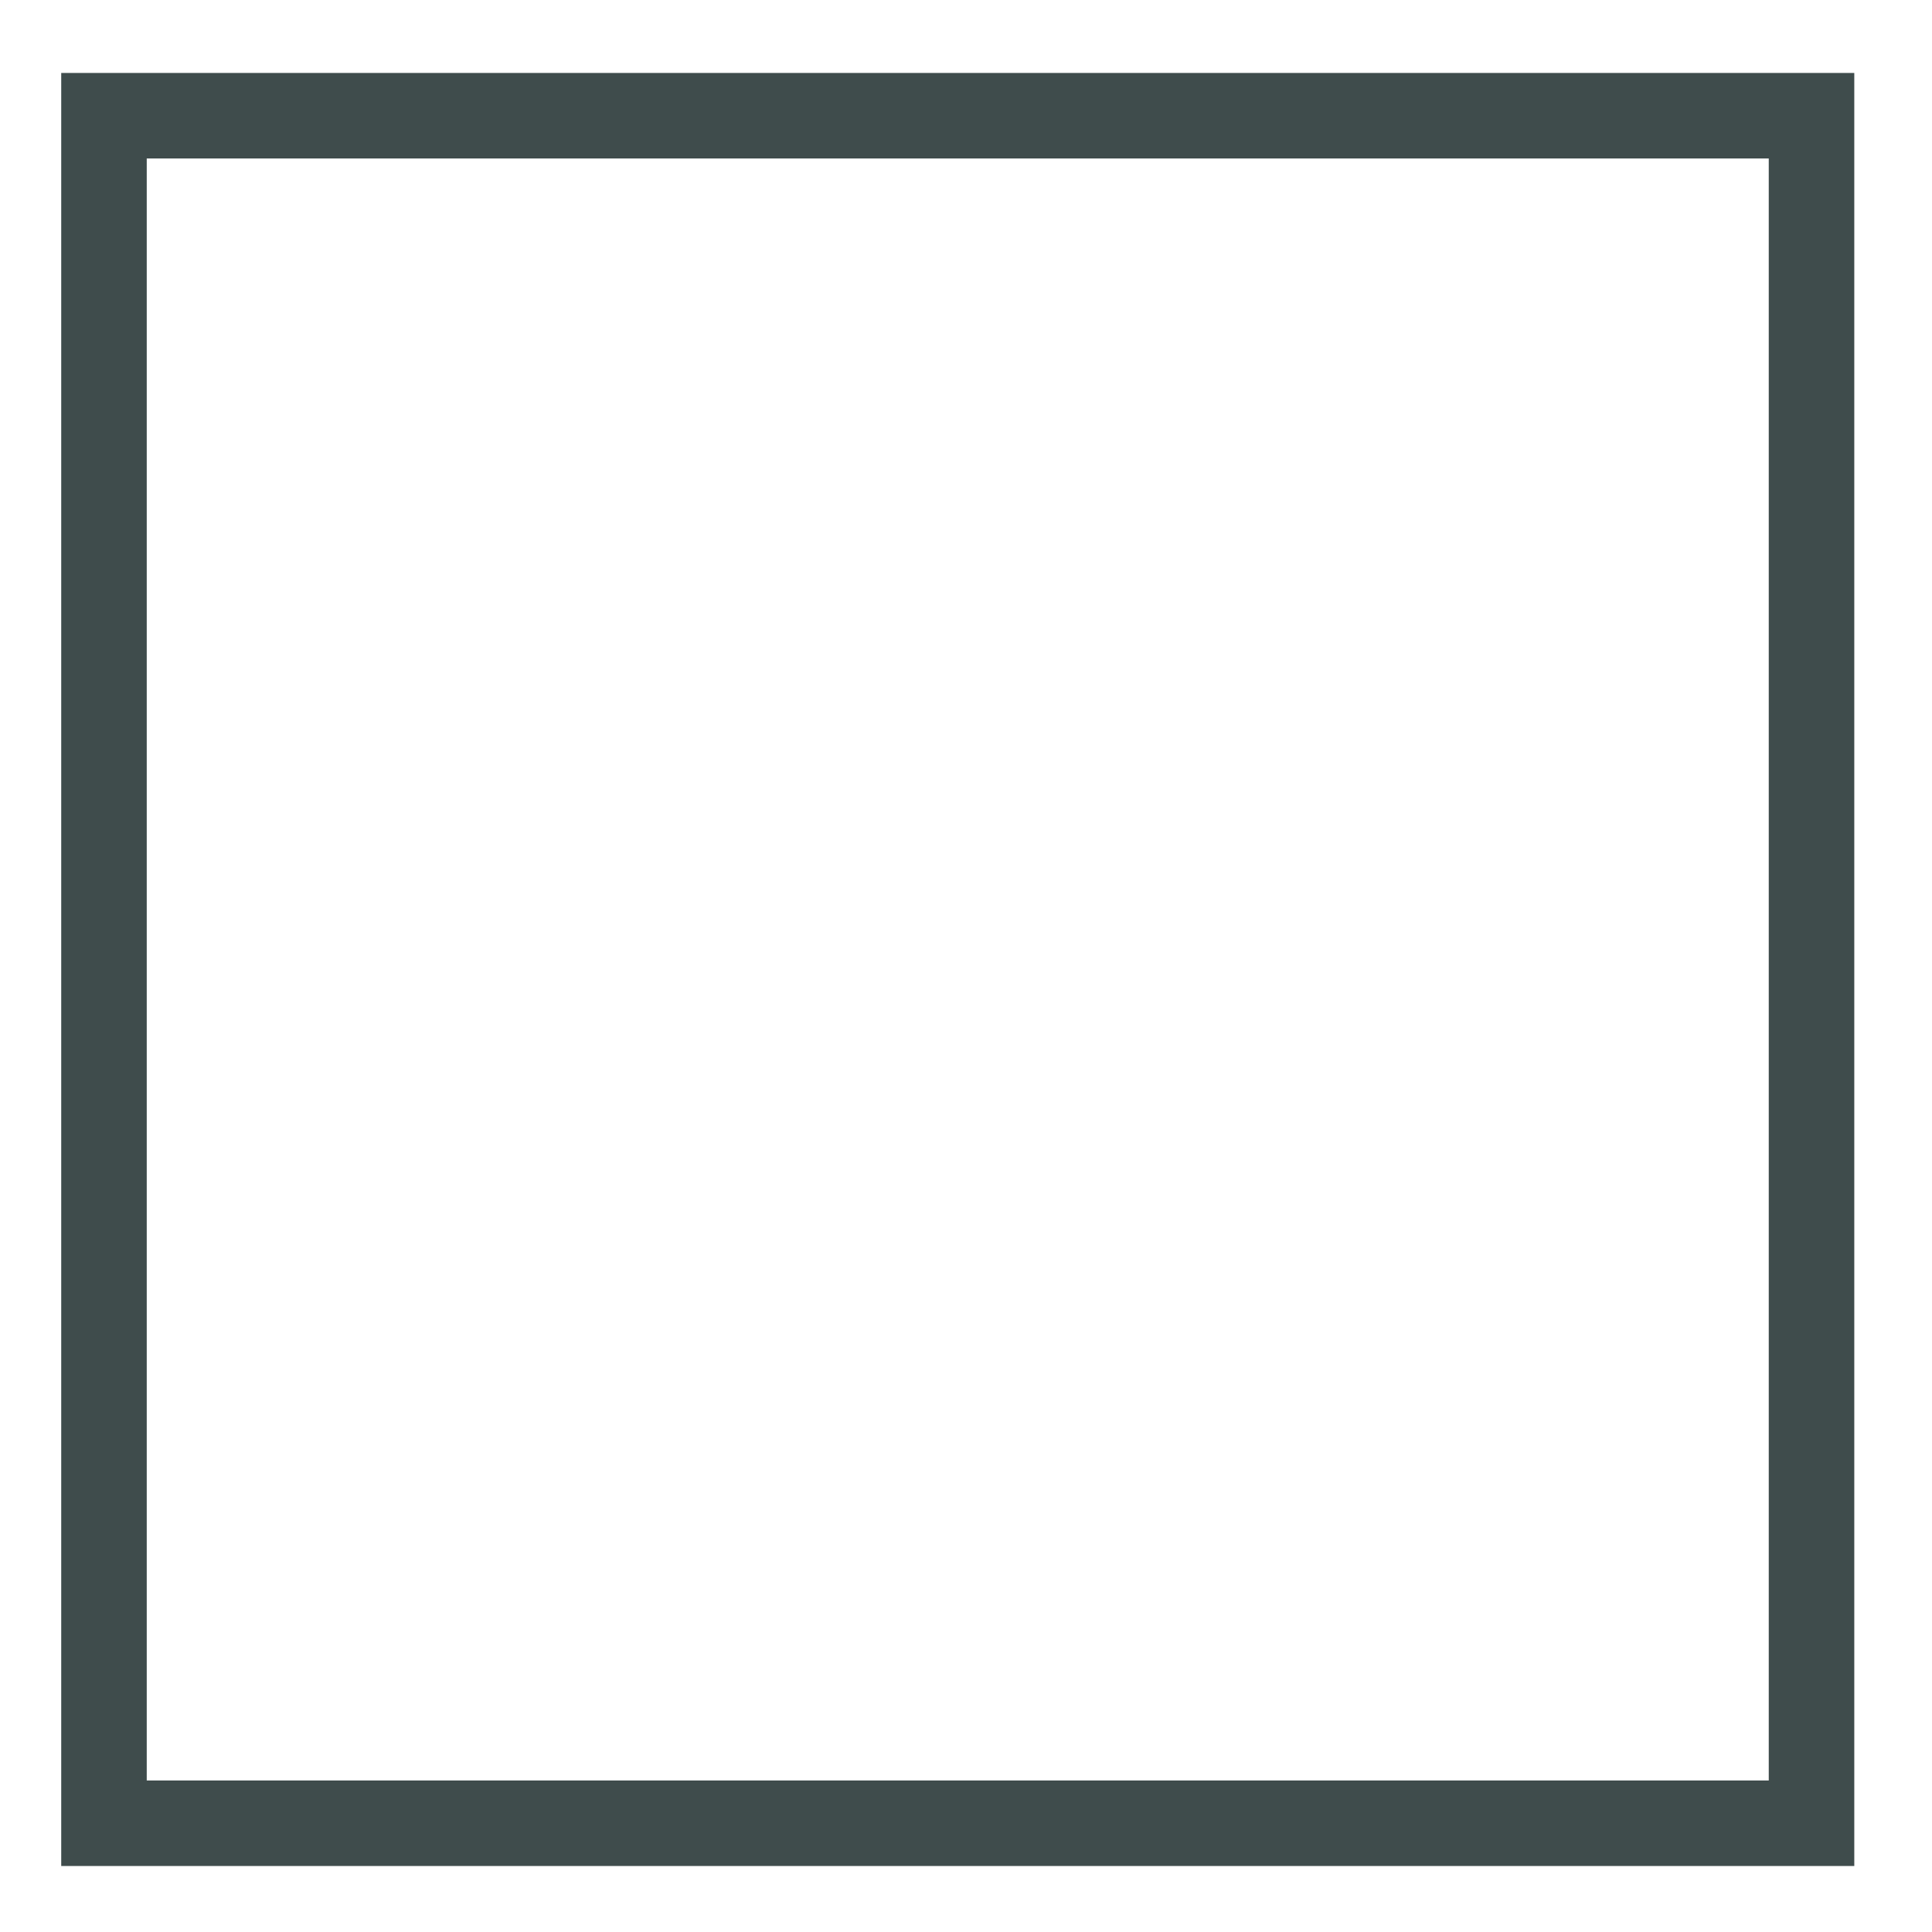 <svg xmlns="http://www.w3.org/2000/svg" xmlns:xlink="http://www.w3.org/1999/xlink" id="Capa_1" x="0px" y="0px" viewBox="0 0 445 445" style="enable-background:new 0 0 445 445;" xml:space="preserve"><style type="text/css">	.st0{fill:#3F4C4C;}</style><g>	<path class="st0" d="M427.1,429.8h-413v-413h413V429.8z M33.8,410.1h373.6V36.5H33.8V410.1z"></path></g></svg>